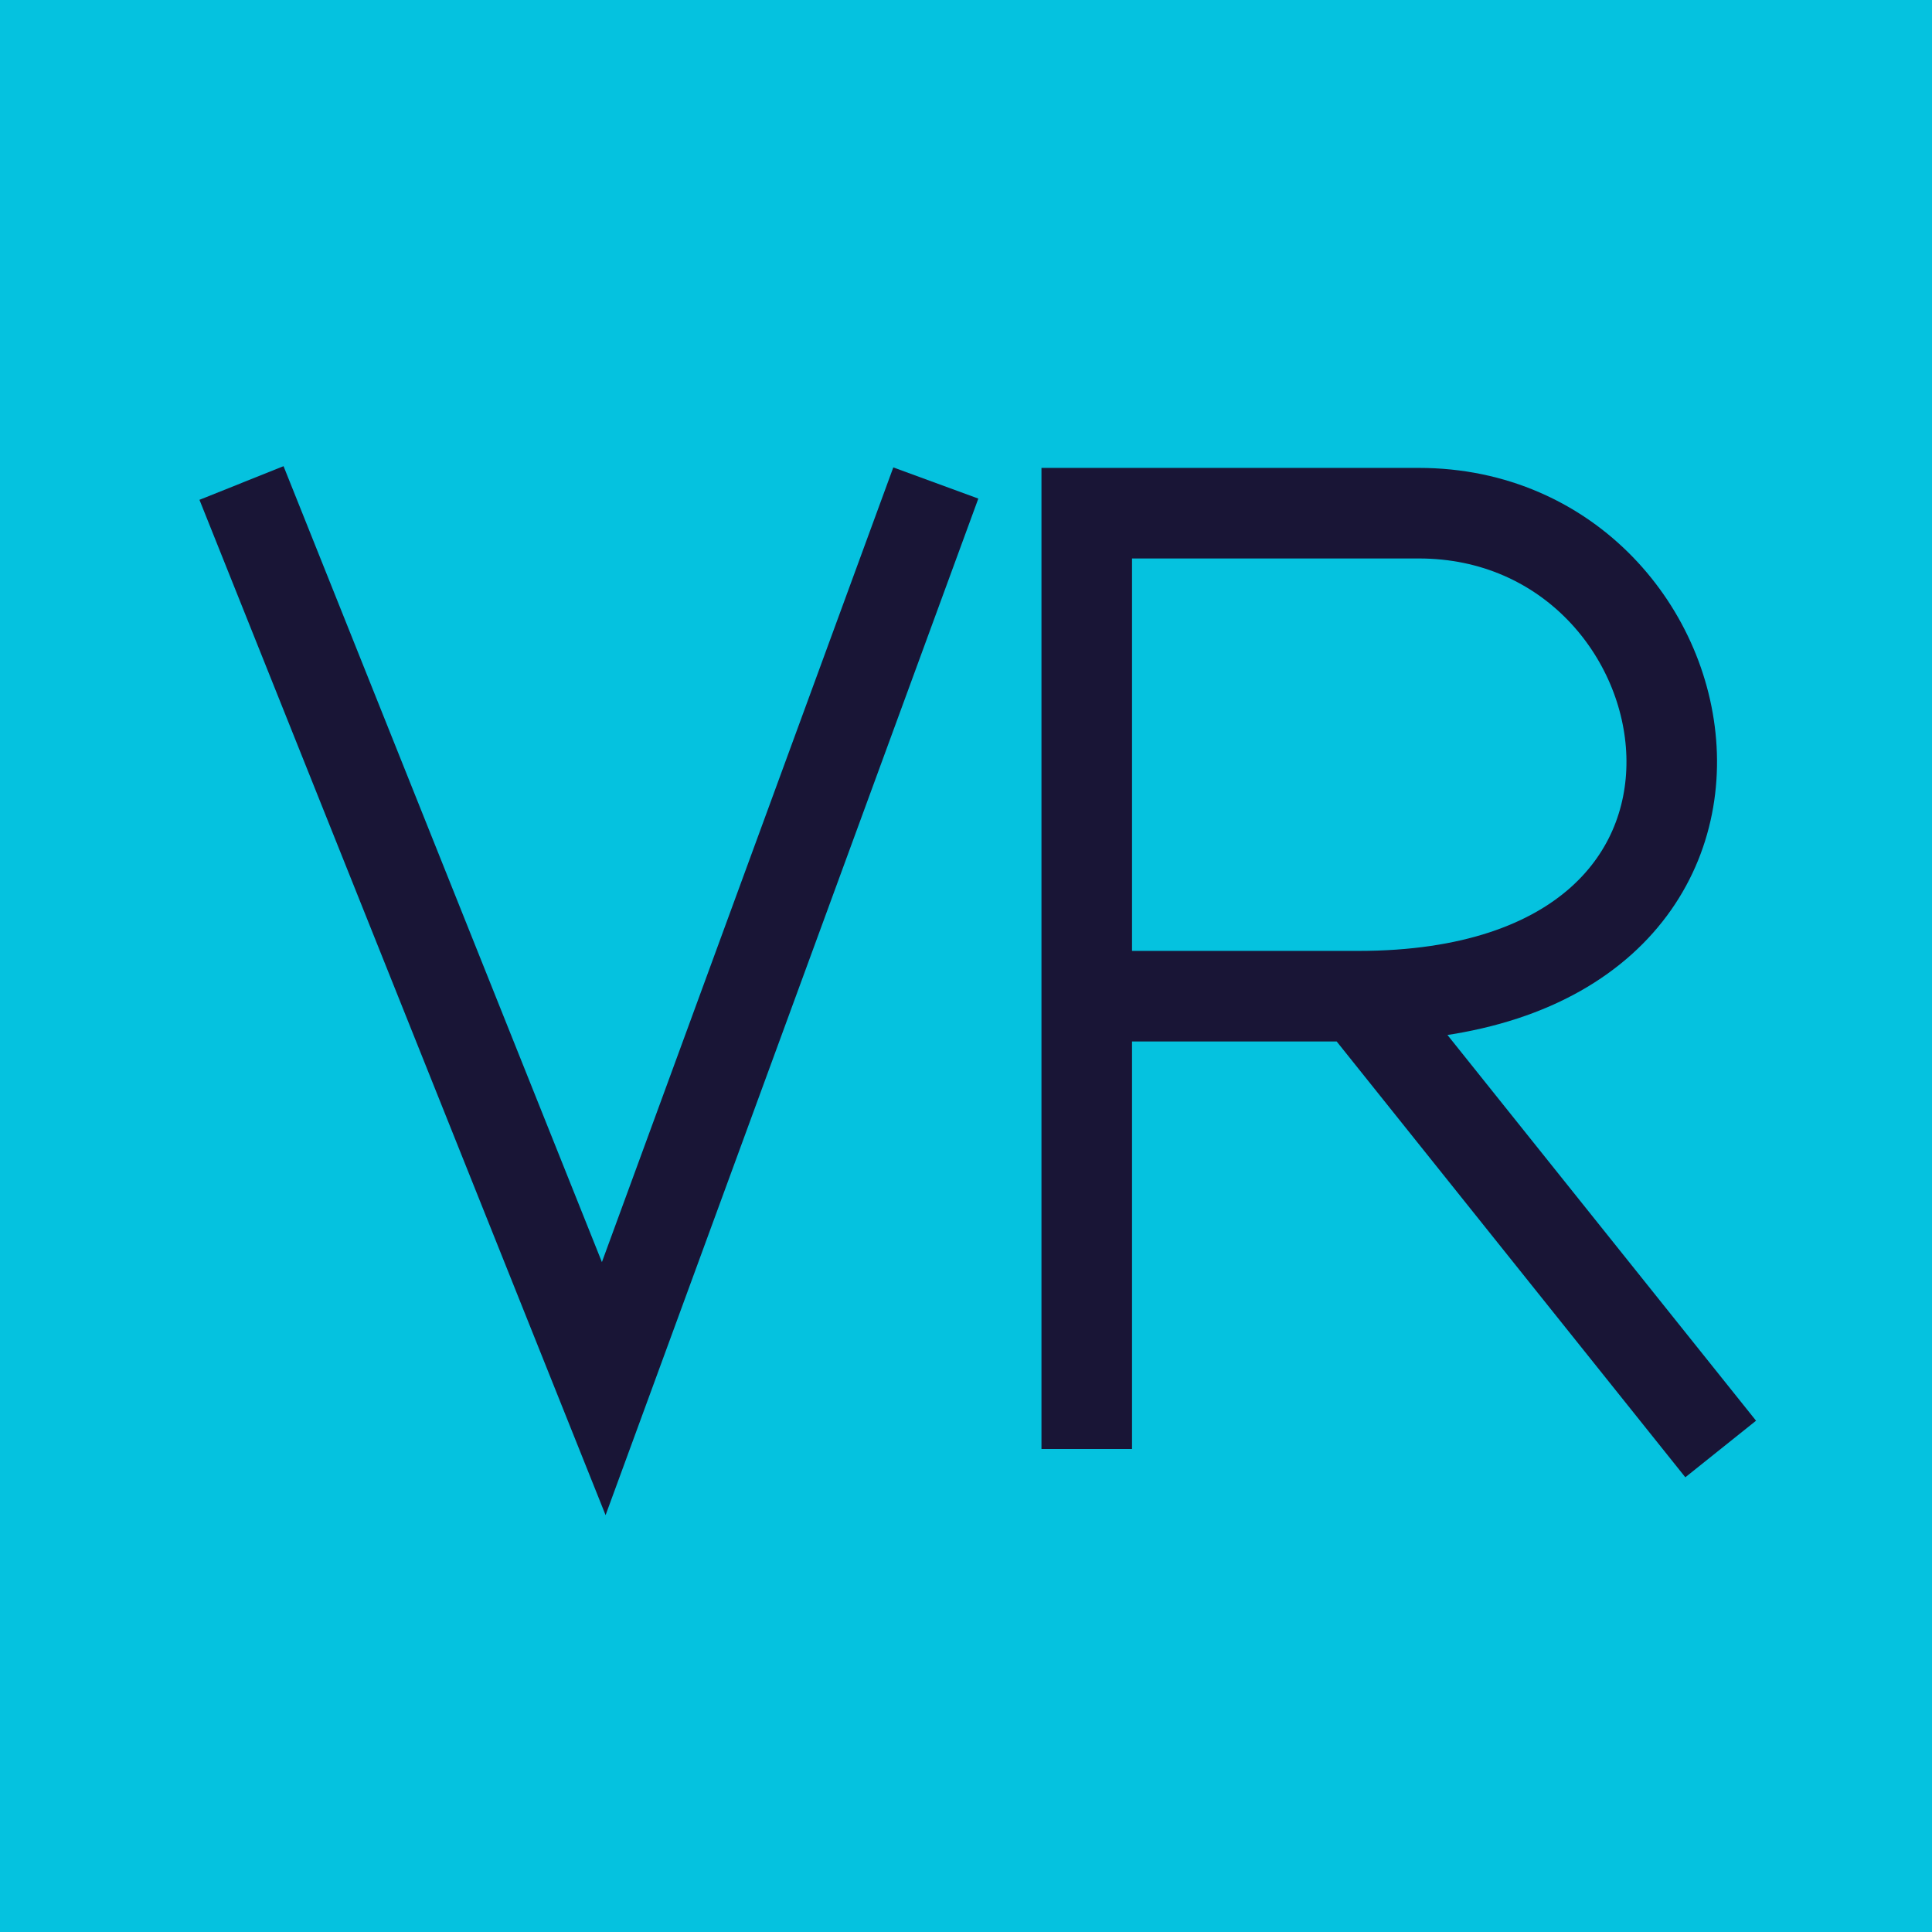 <svg width="32" height="32" viewBox="0 0 32 32" fill="none" xmlns="http://www.w3.org/2000/svg">
<rect width="32" height="32" fill="#05C2DF"/>
<path d="M4 8L10 23L15.5 8" stroke="#191536" stroke-width="1.5"/>
<path d="M18 24V16.5M22.5 16.5C30 16.5 28.5 8.5 23.5 8.5H18V16.5M22.5 16.5H18M22.5 16.5L28.5 24" stroke="#191536" stroke-width="1.5"/>
</svg>
